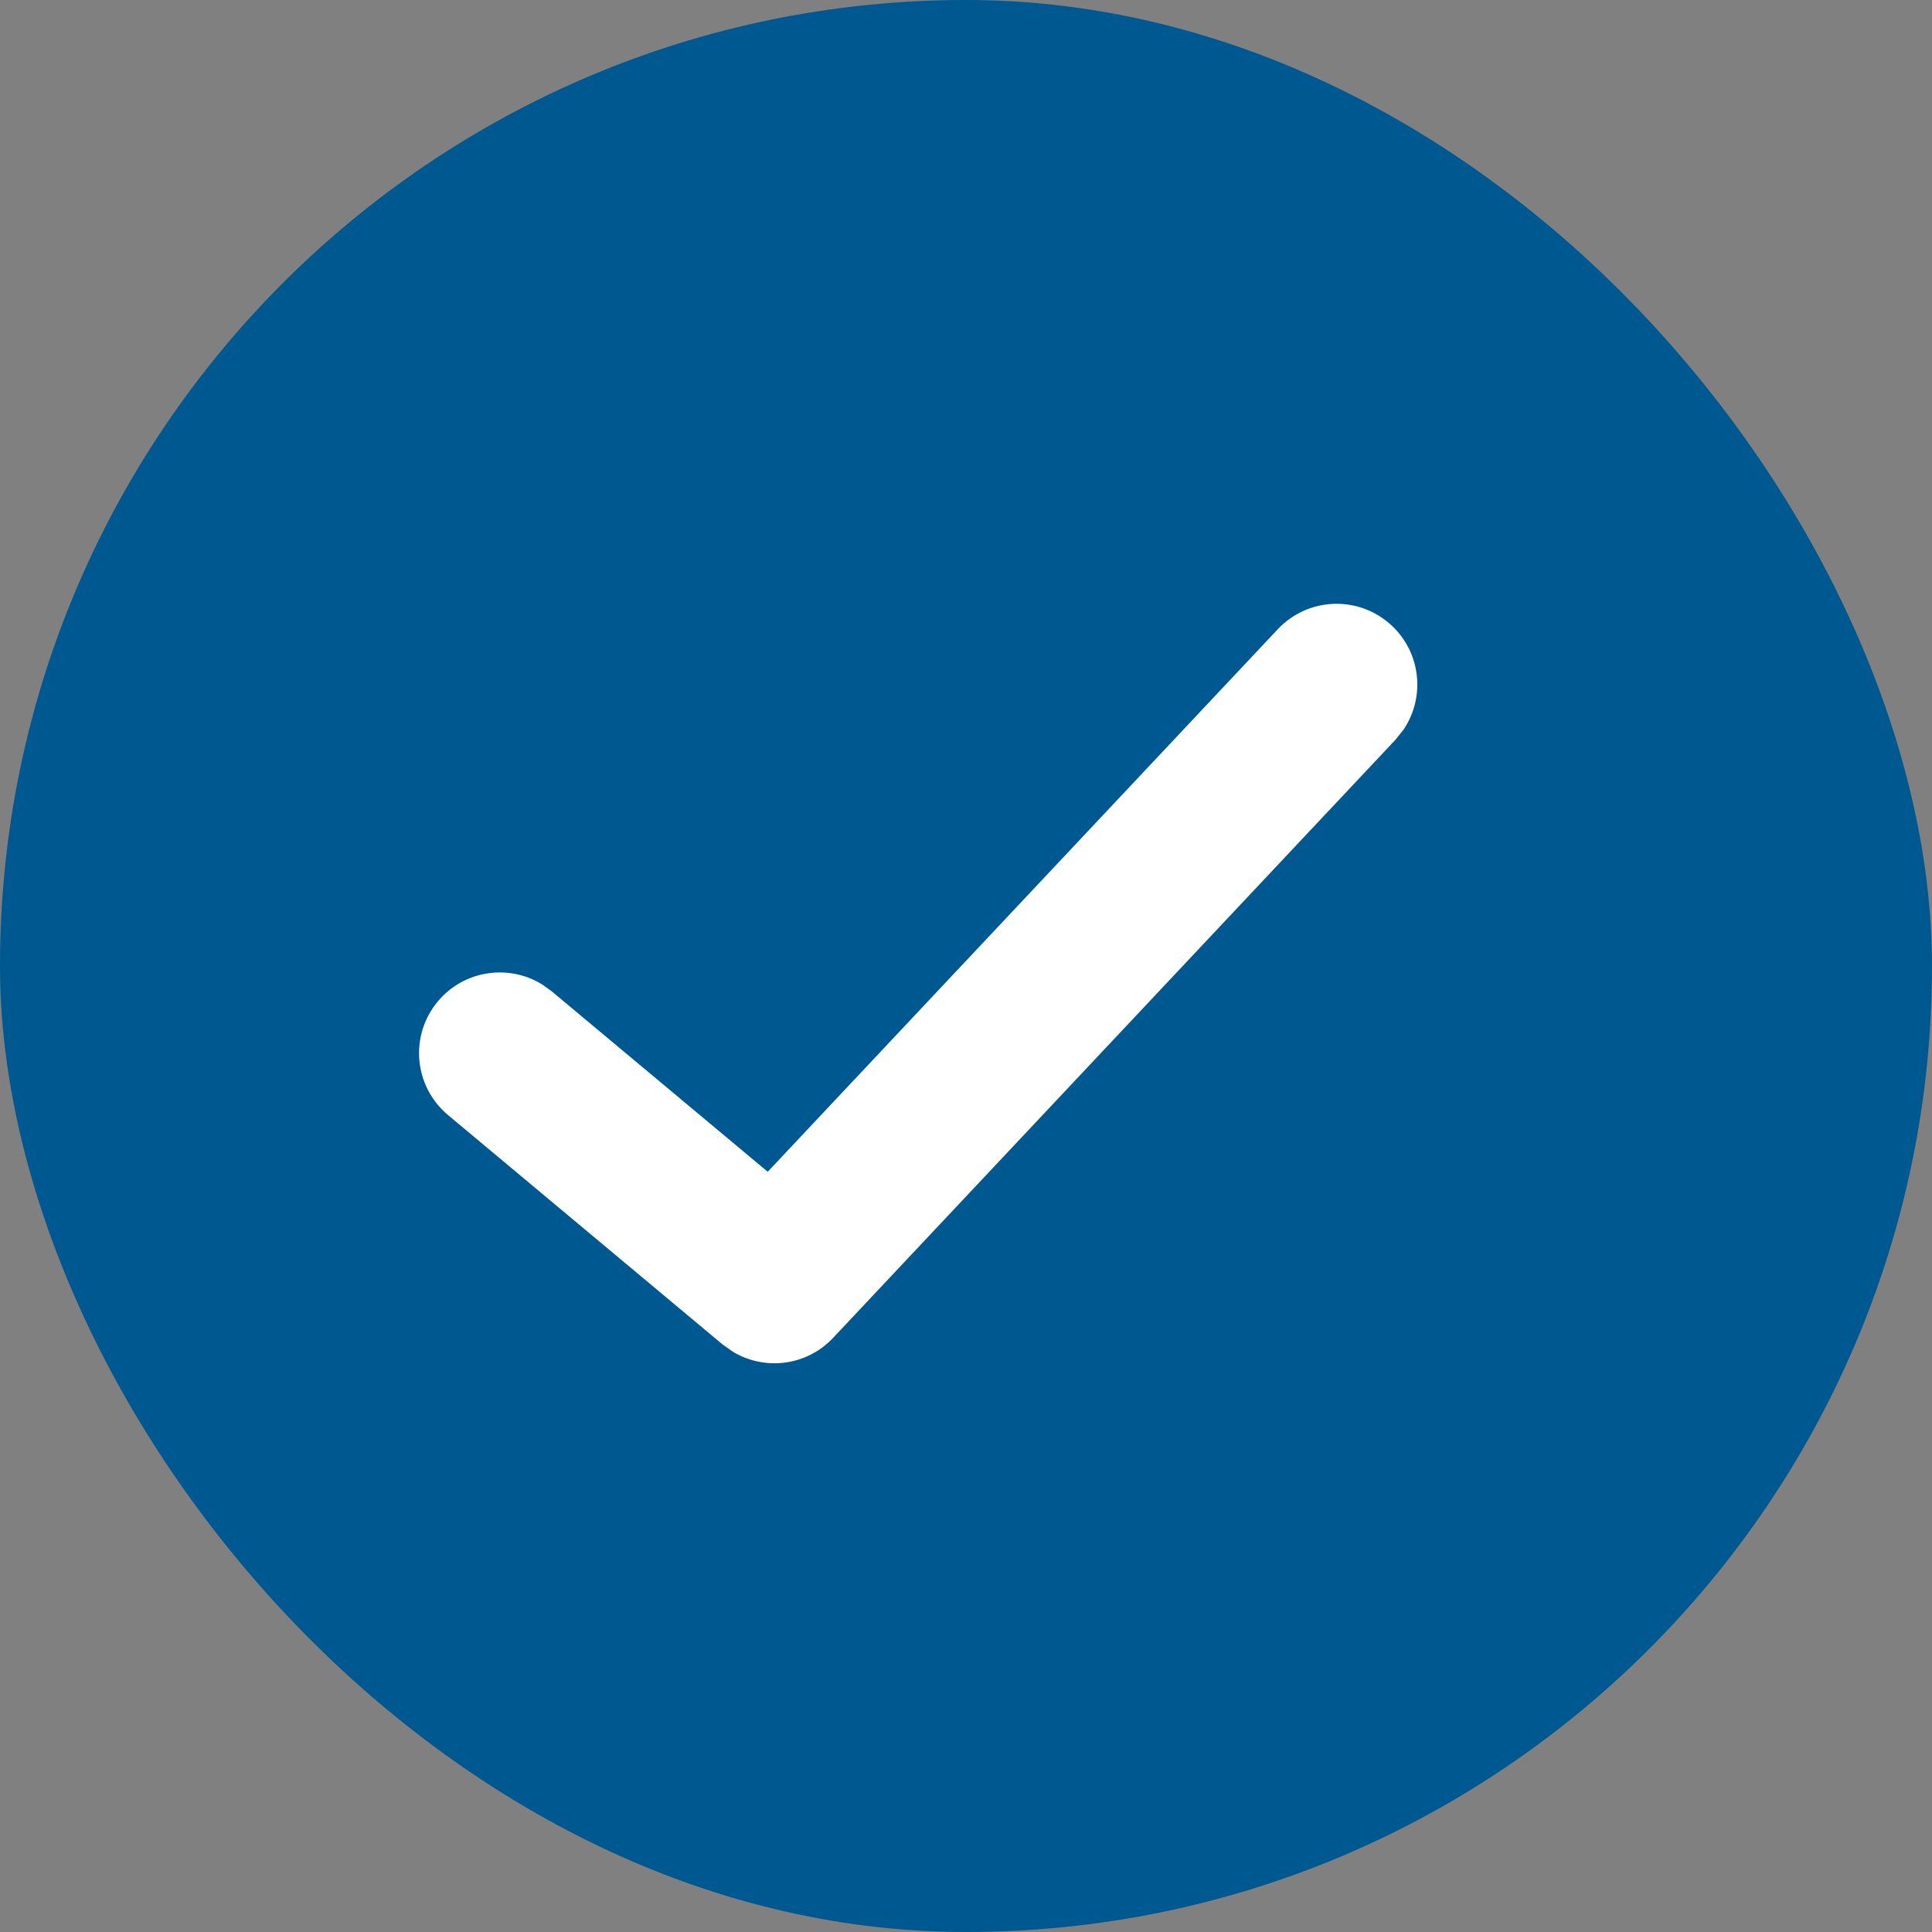 <svg width="16" height="16" viewBox="0 0 16 16" fill="none" xmlns="http://www.w3.org/2000/svg">
<rect x="0" y="0" width="16" height="16" fill="#808080" stroke="none"/>
<rect width="16" height="16" rx="8" fill="#005891"/>
<g clip-path="url(#clip0_761_1240)">
<path d="M10.582 5.211C10.835 4.942 11.258 4.929 11.527 5.182C11.769 5.409 11.804 5.775 11.624 6.042L11.556 6.127L6.9 11.079C6.682 11.312 6.335 11.354 6.07 11.195L5.985 11.135L3.711 9.235C3.427 8.998 3.389 8.577 3.626 8.293C3.841 8.036 4.209 7.981 4.487 8.151L4.567 8.208L6.358 9.704L10.582 5.211H10.582Z" fill="white"/>
</g>
<defs>
<clipPath id="clip0_761_1240">
<rect width="9.21" height="6.29" fill="white" transform="translate(3 5)"/>
</clipPath>
</defs>
</svg>
